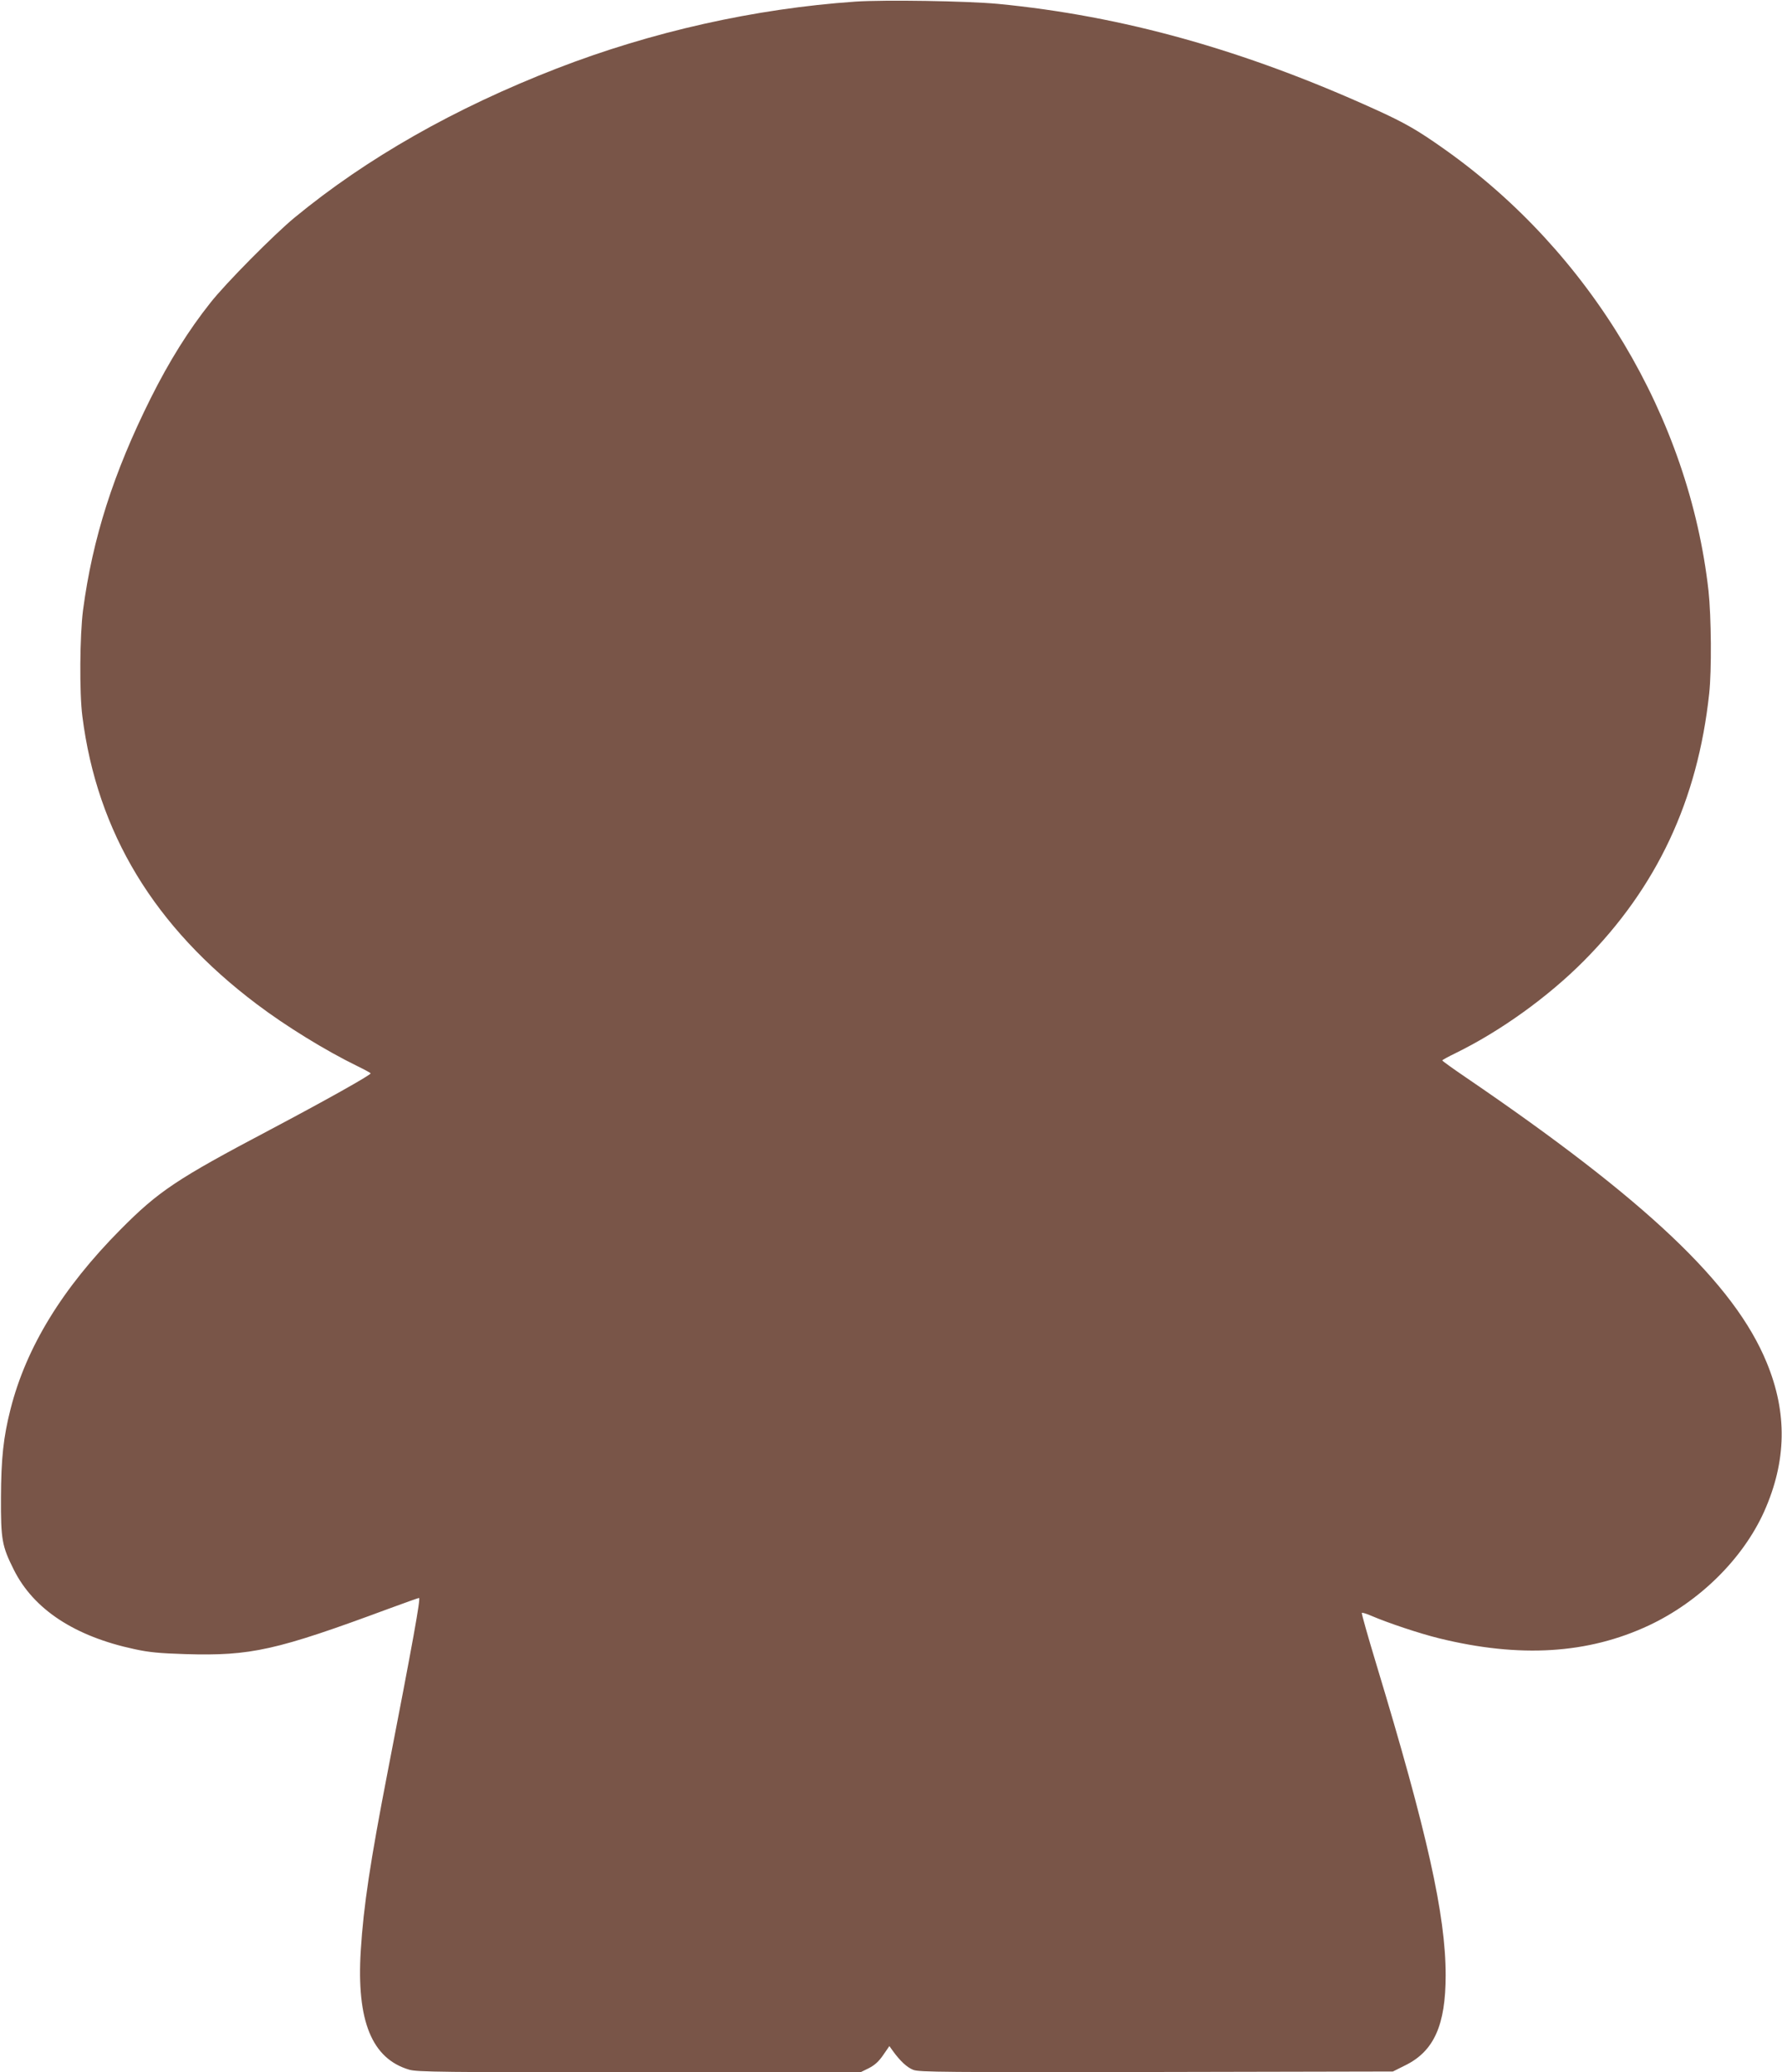 <?xml version="1.0" standalone="no"?>
<!DOCTYPE svg PUBLIC "-//W3C//DTD SVG 20010904//EN"
 "http://www.w3.org/TR/2001/REC-SVG-20010904/DTD/svg10.dtd">
<svg version="1.0" xmlns="http://www.w3.org/2000/svg"
 width="1101pt" height="1280pt" viewBox="0 0 1101 1280"
 preserveAspectRatio="xMidYMid meet">
<g transform="translate(0,1280) scale(0.1,-0.1)"
fill="#795548" stroke="none">
<path d="M5285 12790 c-622 -43 -1259 -186 -1845 -413 -631 -245 -1173 -553
-1620 -921 -125 -103 -425 -405 -520 -526 -135 -170 -254 -360 -369 -590 -230
-461 -359 -864 -418 -1309 -20 -155 -23 -512 -4 -656 91 -718 445 -1301 1077
-1777 181 -137 427 -288 622 -383 45 -22 82 -42 82 -45 -1 -11 -277 -166 -625
-350 -574 -303 -685 -377 -921 -615 -358 -361 -582 -726 -679 -1109 -44 -173
-58 -304 -59 -546 -1 -260 6 -299 79 -445 122 -245 376 -412 745 -491 91 -20
157 -26 316 -31 404 -12 561 23 1257 281 98 36 182 66 186 66 11 0 -38 -271
-194 -1075 -107 -552 -149 -828 -166 -1103 -27 -434 68 -668 300 -736 49 -14
202 -16 1421 -16 l1366 0 51 25 c37 19 62 41 90 82 l38 55 20 -28 c46 -64 89
-104 128 -119 38 -14 189 -15 1503 -13 l1460 3 76 38 c178 87 250 249 250 557
0 371 -114 882 -428 1919 -52 172 -93 316 -90 319 3 2 29 -5 58 -18 105 -45
297 -109 418 -139 500 -123 922 -97 1299 80 312 147 579 411 710 701 140 313
145 611 16 923 -200 486 -744 1001 -1858 1760 -81 55 -146 102 -146 105 0 3
37 23 82 45 278 136 571 347 792 569 453 456 704 992 775 1651 16 142 13 477
-4 635 -120 1071 -730 2091 -1631 2728 -168 119 -245 163 -430 247 -811 368
-1562 577 -2329 651 -192 18 -699 26 -881 14z"/>
</g>
</svg>
